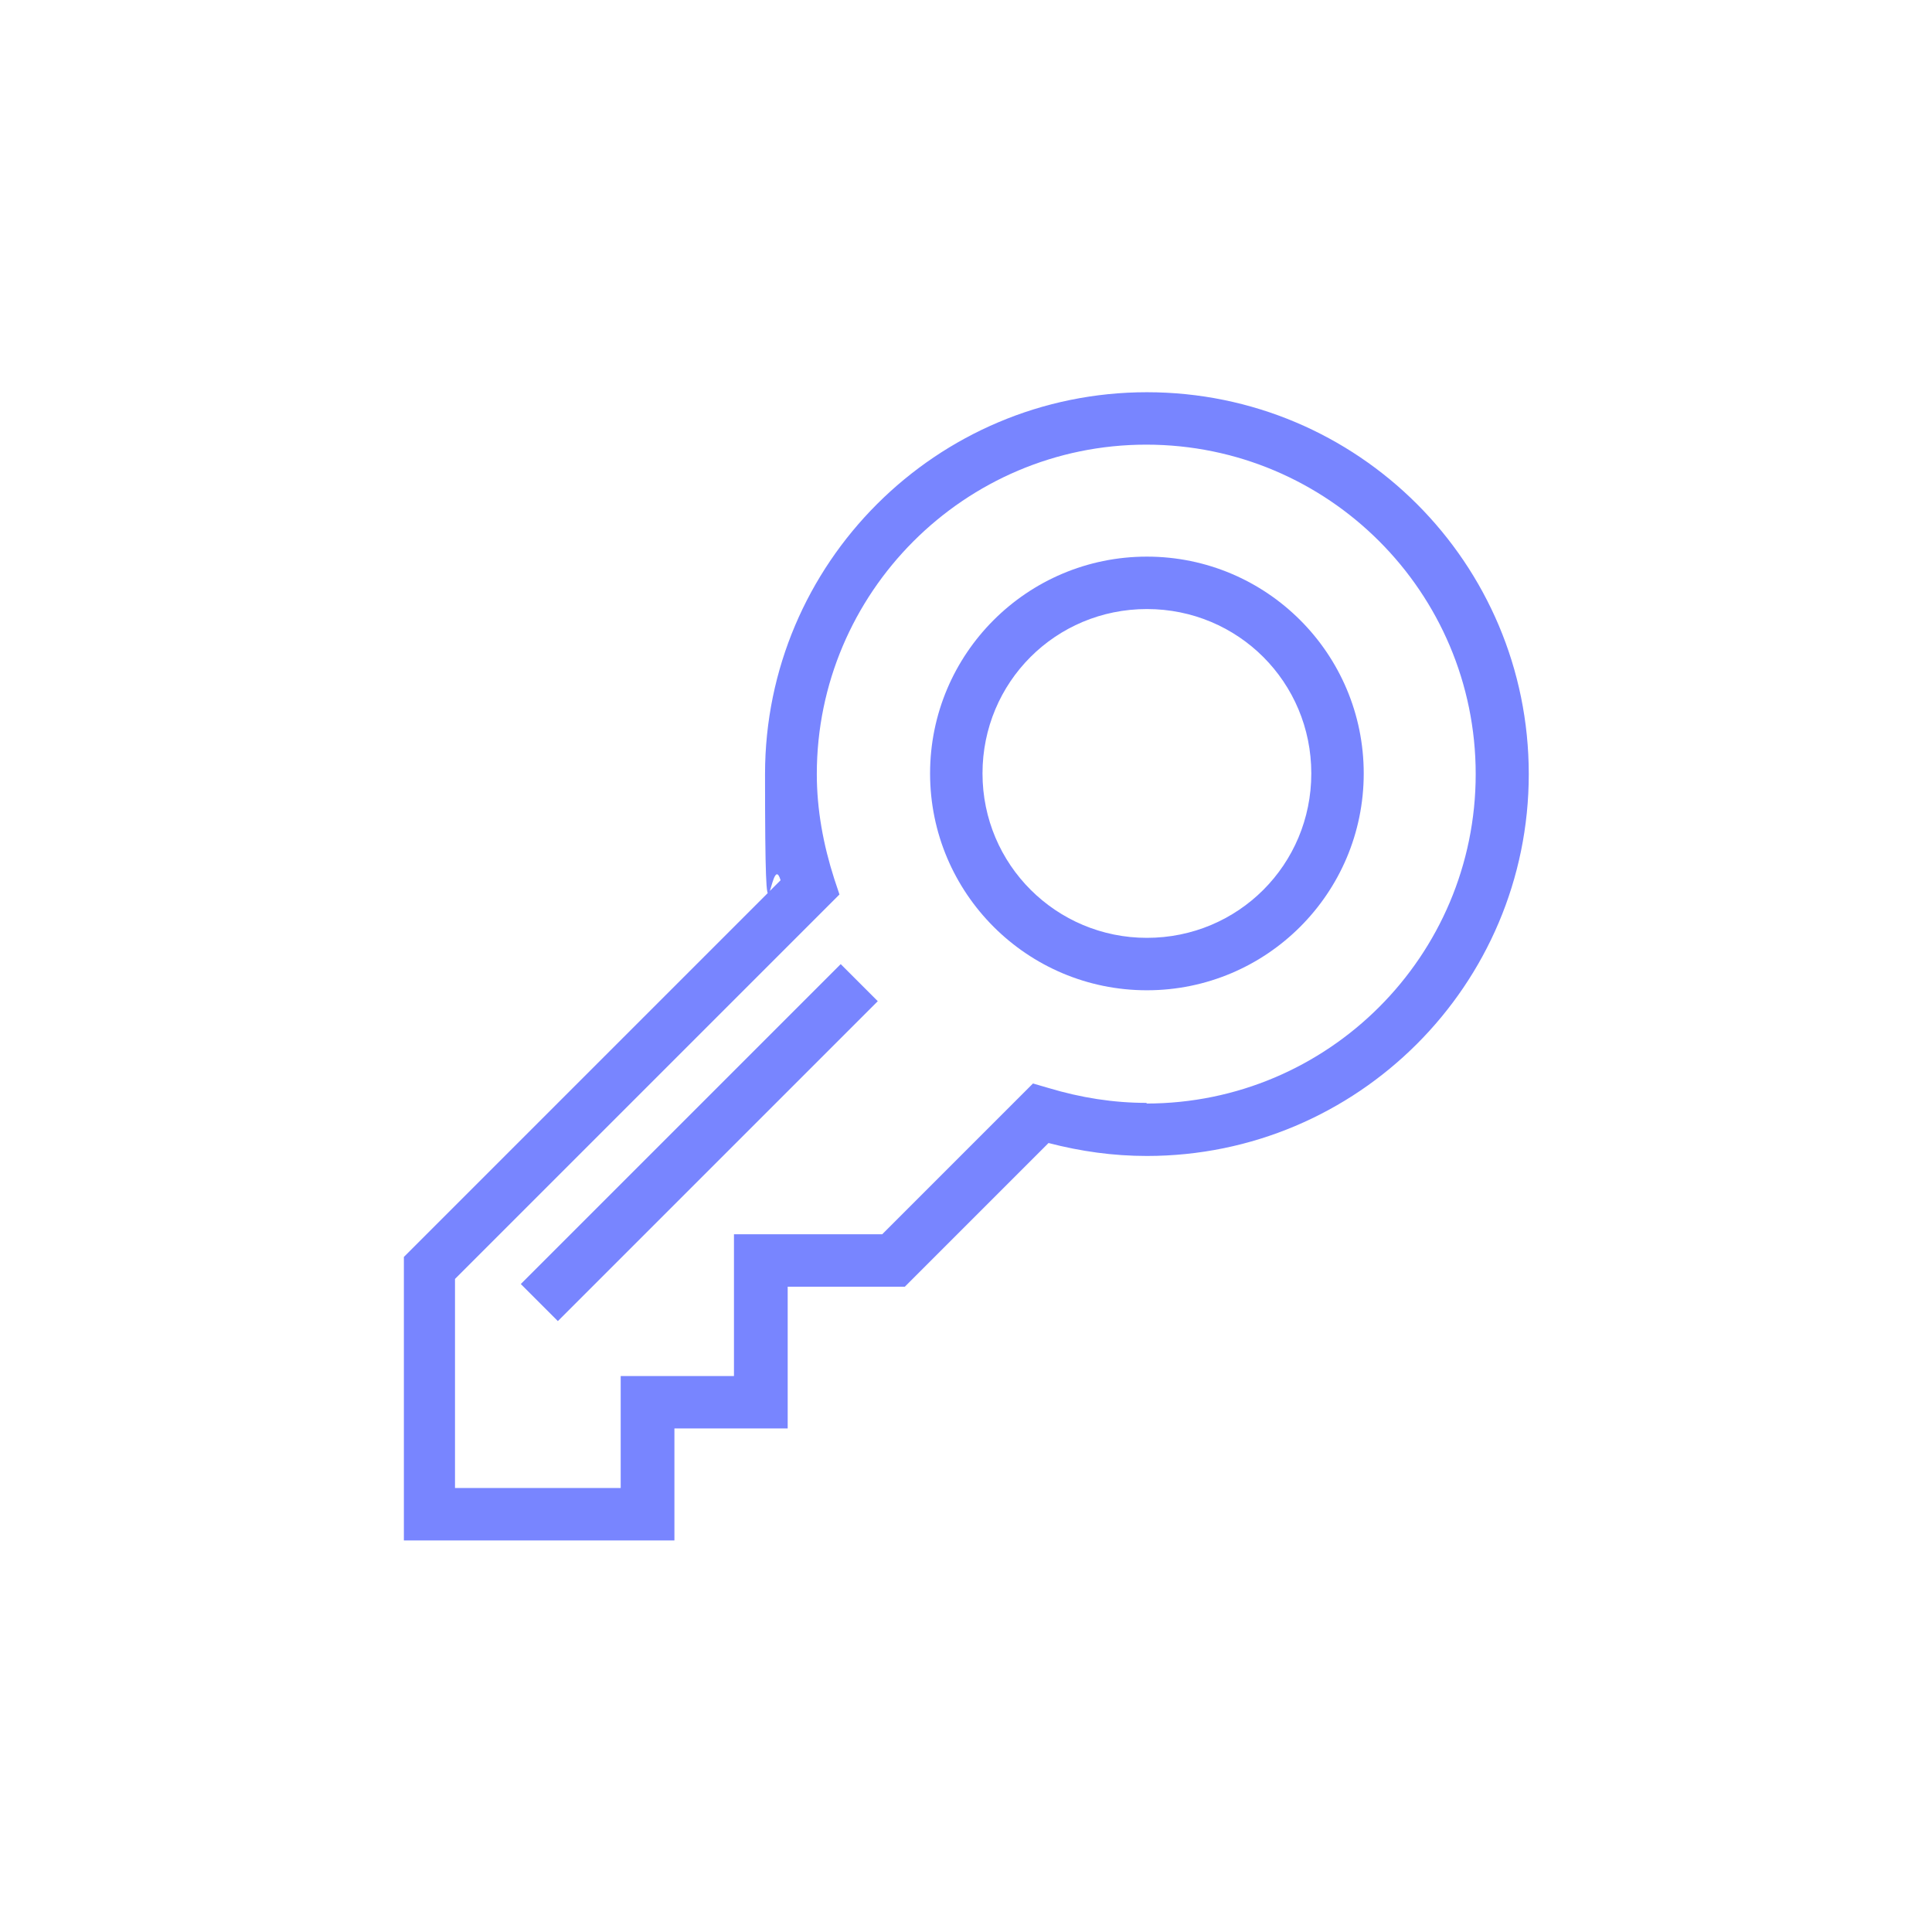 <?xml version="1.0" encoding="UTF-8"?>
<svg id="Layer_1" xmlns="http://www.w3.org/2000/svg" version="1.1" viewBox="0 0 298.5 298.5">
  <!-- Generator: Adobe Illustrator 29.3.1, SVG Export Plug-In . SVG Version: 2.1.0 Build 151)  -->
  <defs>
    <style>
      .st0 {
        fill: #7885ff;
      }
    </style>
  </defs>
  <path class="st0" d="M177.2,86c-18.5,0-33.5,15-33.5,33.5s15,33.5,33.5,33.5,33.5-15,33.5-33.5-15-33.5-33.5-33.5ZM177.2,144.9c-14,0-25.4-11.3-25.4-25.4s11.3-25.4,25.4-25.4,25.4,11.3,25.4,25.4-11.3,25.4-25.4,25.4Z"/>
  <path class="st0" d="M177.2,60.6c-32.5,0-59,26.4-59,59s.8,11,2.4,16.4l-58.2,58.2v43.8h41.8v-17.3h17.5v-21.9h18.1l22.2-22.2c5,1.3,10,2,15.2,2,32.5,0,59-26.4,59-59s-26.4-59-59-59h0ZM177.2,170.4c-5.2,0-10.2-.8-15.2-2.3l-2.4-.7-23.3,23.3h-22.9v21.9h-17.5v17.3h-25.6v-32.3l59.4-59.4-.8-2.4c-1.7-5.3-2.7-10.7-2.7-16.2,0-28,22.8-50.9,50.9-50.9s50.9,22.8,50.9,50.9-22.8,50.9-50.9,50.9h0c0,0,0,0,0,0Z"/>
  <rect class="st0" x="73.1" y="172.5" width="69.9" height="8.1" transform="translate(-93.2 128.1) rotate(-45)"/>
</svg>